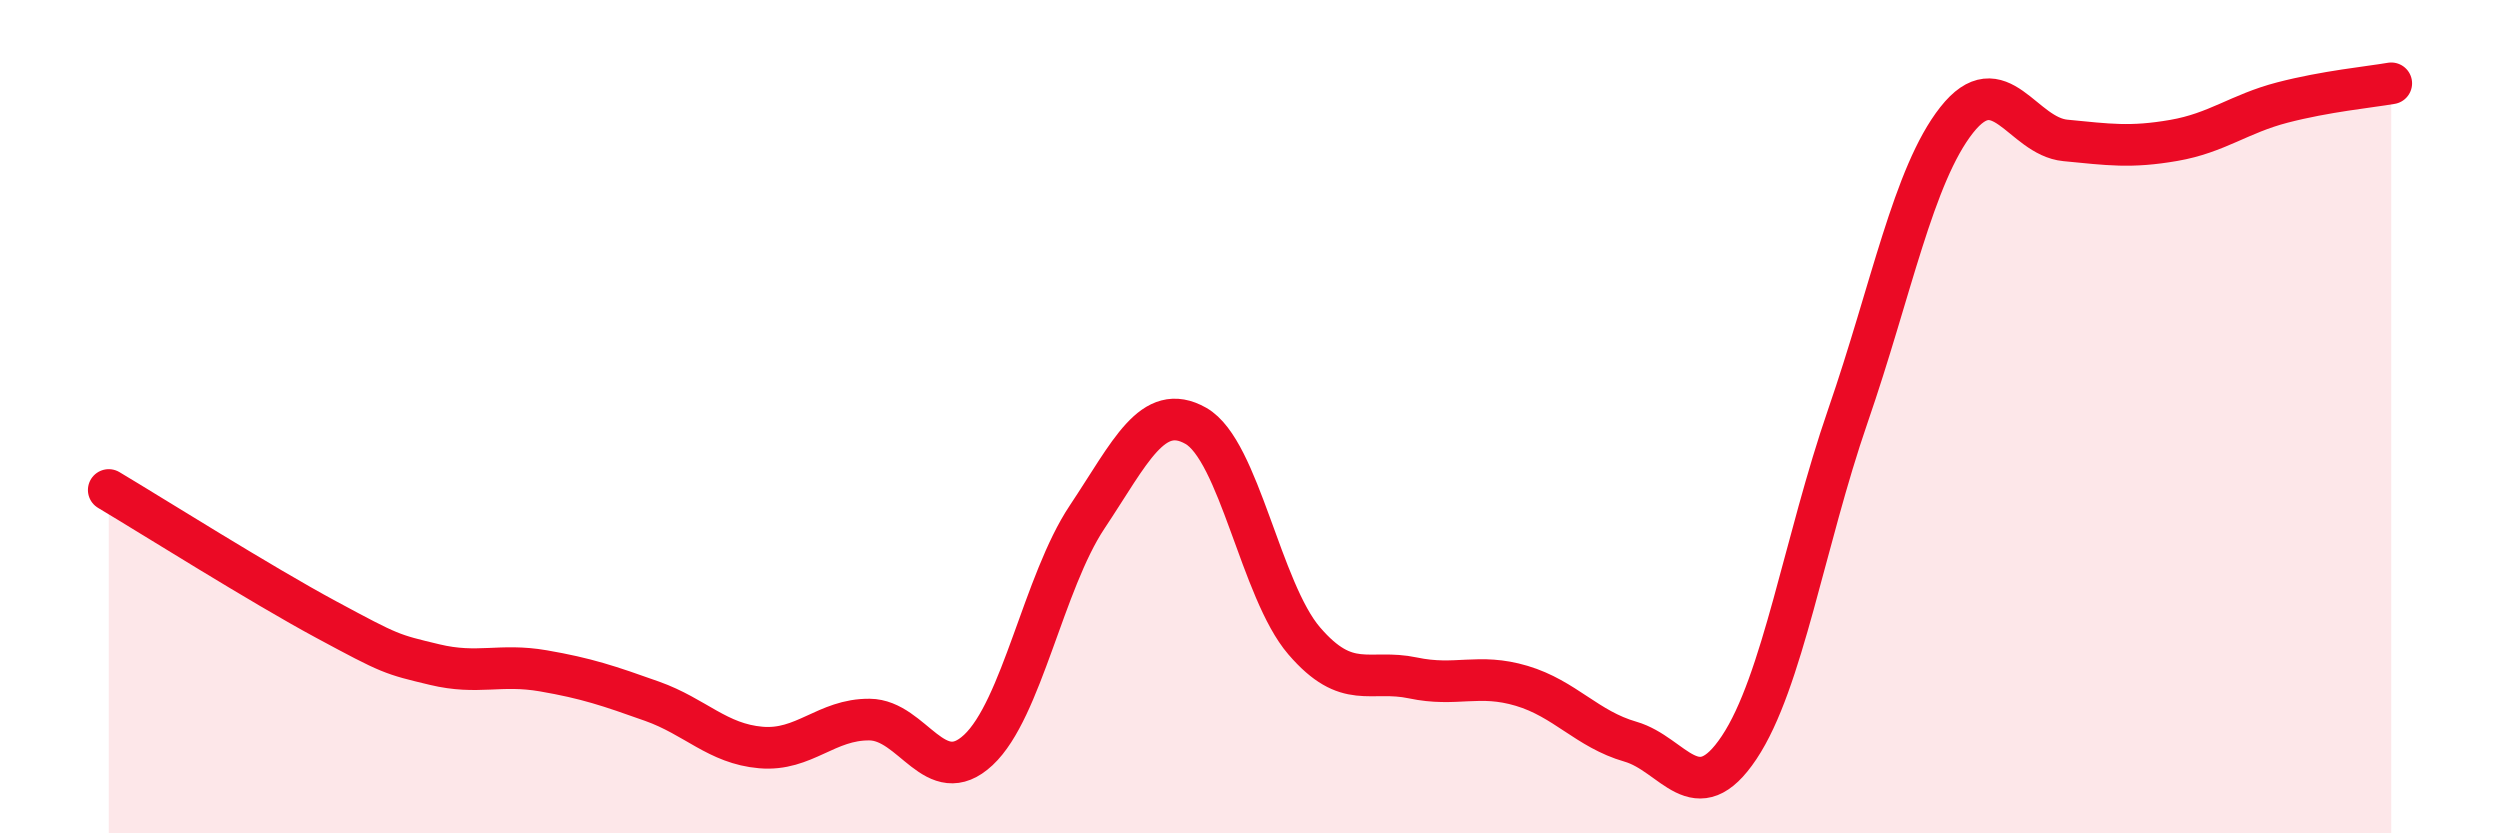 
    <svg width="60" height="20" viewBox="0 0 60 20" xmlns="http://www.w3.org/2000/svg">
      <path
        d="M 2.61,11.76 C 3.65,12.38 6.27,14.03 7.83,14.87 C 9.39,15.71 9.39,15.7 10.43,15.95 C 11.47,16.2 12,15.92 13.04,16.1 C 14.08,16.28 14.61,16.46 15.65,16.83 C 16.69,17.2 17.22,17.85 18.26,17.94 C 19.3,18.03 19.83,17.26 20.87,17.27 C 21.91,17.28 22.44,18.97 23.48,18 C 24.52,17.03 25.05,13.97 26.09,12.41 C 27.13,10.85 27.66,9.63 28.7,10.22 C 29.74,10.81 30.26,14.17 31.3,15.38 C 32.34,16.59 32.87,16.05 33.91,16.27 C 34.95,16.49 35.48,16.15 36.52,16.46 C 37.56,16.77 38.09,17.5 39.13,17.8 C 40.17,18.1 40.7,19.5 41.74,17.94 C 42.78,16.38 43.31,12.99 44.35,9.98 C 45.39,6.97 45.92,4.2 46.96,2.88 C 48,1.56 48.53,3.27 49.57,3.37 C 50.61,3.47 51.13,3.55 52.17,3.37 C 53.21,3.19 53.74,2.73 54.78,2.46 C 55.82,2.19 56.87,2.09 57.39,2L57.39 20L2.61 20Z"
        fill="#EB0A25"
        opacity="0.1"
        stroke-linecap="round"
        stroke-linejoin="round"
      />
      <path
        d="M 2.61,11.76 C 3.65,12.38 6.27,14.03 7.83,14.87 C 9.39,15.71 9.39,15.7 10.43,15.95 C 11.47,16.2 12,15.92 13.04,16.1 C 14.08,16.28 14.61,16.46 15.65,16.83 C 16.69,17.2 17.22,17.85 18.26,17.94 C 19.3,18.03 19.83,17.26 20.87,17.27 C 21.91,17.28 22.44,18.97 23.48,18 C 24.52,17.03 25.05,13.97 26.09,12.41 C 27.13,10.85 27.66,9.63 28.7,10.22 C 29.74,10.81 30.26,14.17 31.3,15.38 C 32.34,16.59 32.87,16.05 33.91,16.27 C 34.95,16.49 35.48,16.15 36.52,16.46 C 37.56,16.77 38.09,17.5 39.13,17.8 C 40.17,18.1 40.7,19.5 41.74,17.94 C 42.78,16.38 43.31,12.99 44.35,9.98 C 45.39,6.97 45.92,4.2 46.96,2.88 C 48,1.56 48.53,3.27 49.57,3.37 C 50.61,3.47 51.13,3.55 52.17,3.37 C 53.21,3.19 53.74,2.73 54.78,2.46 C 55.82,2.19 56.87,2.09 57.39,2"
        stroke="#EB0A25"
        stroke-width="1"
        fill="none"
        stroke-linecap="round"
        stroke-linejoin="round"
      />
    </svg>
  